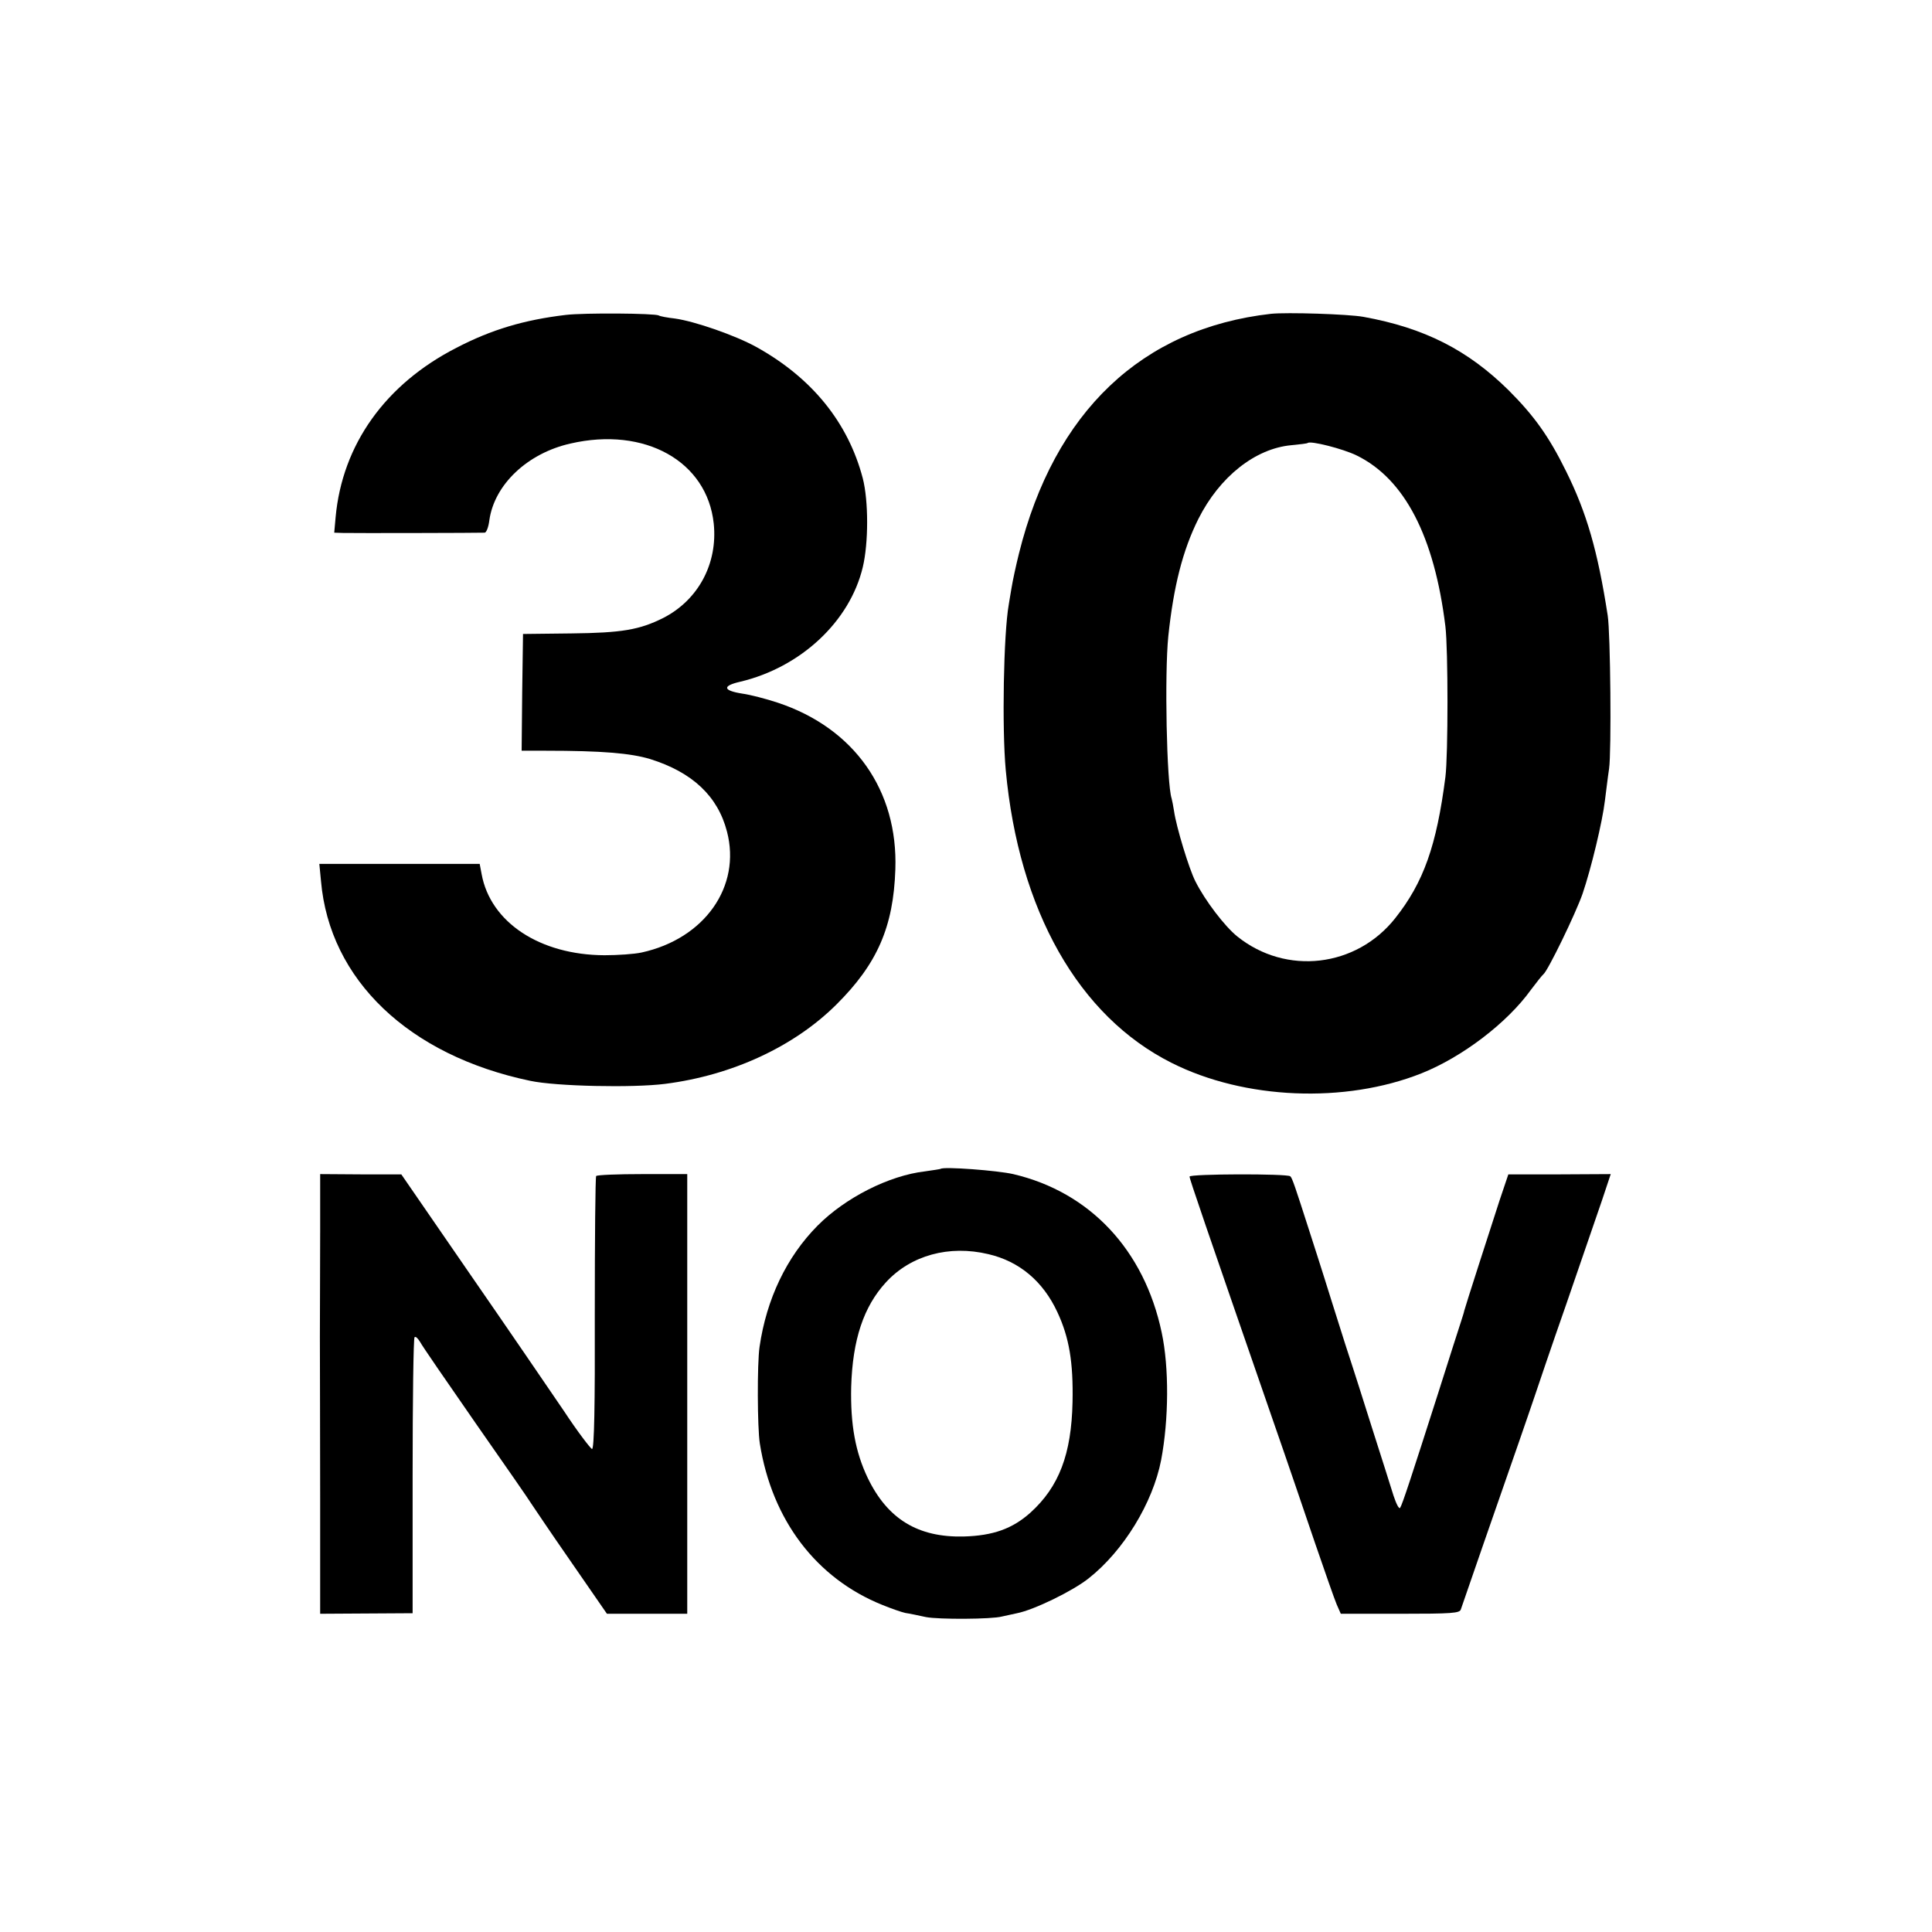 <?xml version="1.0" standalone="no"?>
<!DOCTYPE svg PUBLIC "-//W3C//DTD SVG 20010904//EN"
 "http://www.w3.org/TR/2001/REC-SVG-20010904/DTD/svg10.dtd">
<svg version="1.0" xmlns="http://www.w3.org/2000/svg"
 width="700pt" height="700pt" viewBox="0 0 700 700"
 preserveAspectRatio="xMidYMid meet">
<g transform="translate(0,700) scale(0.1,-0.1)"
fill="#000000" stroke="none">
<path d="M2050 5859 c-151 -18 -269 -53 -396 -119 -258 -132 -414 -351 -438
-614 l-5 -56 32 -1 c34 -1 494 0 513 1 6 0 14 20 17 45 18 129 138 243 294
278 269 62 495 -64 519 -290 15 -145 -56 -277 -183 -342 -86 -43 -150 -54
-333 -56 l-175 -2 -3 -212 -2 -211 87 0 c204 0 308 -9 378 -30 154 -48 246
-135 279 -263 52 -199 -81 -388 -309 -438 -27 -6 -88 -10 -135 -10 -234 1
-413 119 -445 294 l-7 37 -290 0 -291 0 6 -62 c31 -358 318 -632 758 -724 93
-20 372 -26 489 -11 243 31 467 135 620 287 149 148 207 282 214 490 10 286
-149 512 -426 604 -42 14 -100 29 -129 33 -70 11 -73 28 -7 43 219 52 397 218
444 415 21 88 21 240 0 322 -53 202 -184 364 -386 476 -76 42 -223 93 -295
103 -27 3 -54 8 -58 11 -14 8 -270 10 -337 2z"/>
<path d="M4605 5863 c-468 -53 -785 -354 -913 -868 -11 -44 -23 -100 -27 -125
-4 -25 -9 -52 -10 -60 -19 -107 -25 -449 -11 -600 47 -509 264 -892 601 -1061
264 -133 628 -148 905 -38 148 59 311 183 397 303 21 28 41 53 45 56 16 12
117 220 142 292 31 91 72 261 81 338 4 30 10 82 15 115 9 62 5 492 -5 555 -36
233 -76 372 -151 523 -62 126 -116 201 -208 293 -148 146 -305 226 -526 266
-55 10 -278 17 -335 11z m310 -513 c174 -85 282 -293 322 -620 10 -83 10 -466
0 -545 -32 -249 -79 -382 -182 -512 -141 -178 -395 -208 -572 -66 -45 36 -117
130 -152 200 -23 45 -69 197 -77 253 -3 19 -7 40 -9 47 -18 54 -26 451 -12
588 19 180 52 311 109 425 77 153 206 255 337 267 31 3 57 6 59 8 10 9 128
-21 177 -45z"/>
<path d="M3408 2765 c-2 -1 -27 -5 -56 -9 -131 -15 -290 -96 -390 -197 -112
-113 -185 -266 -210 -439 -9 -61 -8 -294 1 -350 44 -278 205 -489 444 -585 32
-13 69 -26 83 -29 14 -2 48 -9 75 -15 46 -9 239 -8 275 2 8 2 33 7 55 12 61
12 201 80 259 126 127 100 233 274 263 429 28 148 29 336 2 462 -63 299 -260
509 -538 574 -56 13 -253 28 -263 19z m173 -309 c112 -26 198 -98 250 -210 43
-92 58 -182 55 -326 -4 -189 -49 -307 -153 -401 -65 -58 -135 -83 -241 -86
-166 -4 -276 63 -348 212 -45 94 -63 194 -60 330 5 171 45 291 126 379 90 98
229 136 371 102z"/>
<path d="M1160 2533 c0 -117 -1 -287 -1 -378 0 -91 1 -353 1 -584 l0 -418 167
1 168 1 0 497 c0 273 3 500 7 503 4 4 12 -4 20 -17 7 -14 99 -147 203 -297
105 -150 195 -280 200 -289 6 -9 69 -103 142 -208 l132 -191 146 0 145 0 0
796 0 797 -162 0 c-90 0 -165 -3 -168 -7 -3 -4 -5 -228 -5 -498 1 -335 -2
-491 -10 -491 -5 1 -52 62 -102 138 -51 75 -204 299 -341 497 l-248 360 -147
0 -147 1 0 -213z"/>
<path d="M4310 2737 c0 -9 54 -166 300 -877 51 -146 120 -349 155 -452 35
-102 70 -202 78 -221 l15 -34 215 0 c188 0 216 2 220 16 5 15 136 394 212 611
20 58 45 130 55 160 10 30 61 181 115 335 53 154 111 323 129 375 l32 96 -185
-1 -186 0 -32 -95 c-30 -92 -126 -390 -128 -400 0 -3 -6 -21 -12 -40 -6 -19
-44 -136 -83 -260 -96 -300 -129 -401 -137 -413 -4 -6 -14 14 -24 44 -9 30
-45 142 -79 249 -34 107 -65 206 -70 220 -5 14 -39 120 -75 235 -36 116 -73
230 -81 255 -52 162 -62 192 -69 198 -10 10 -365 9 -365 -1z"/>
</g>
</svg>

